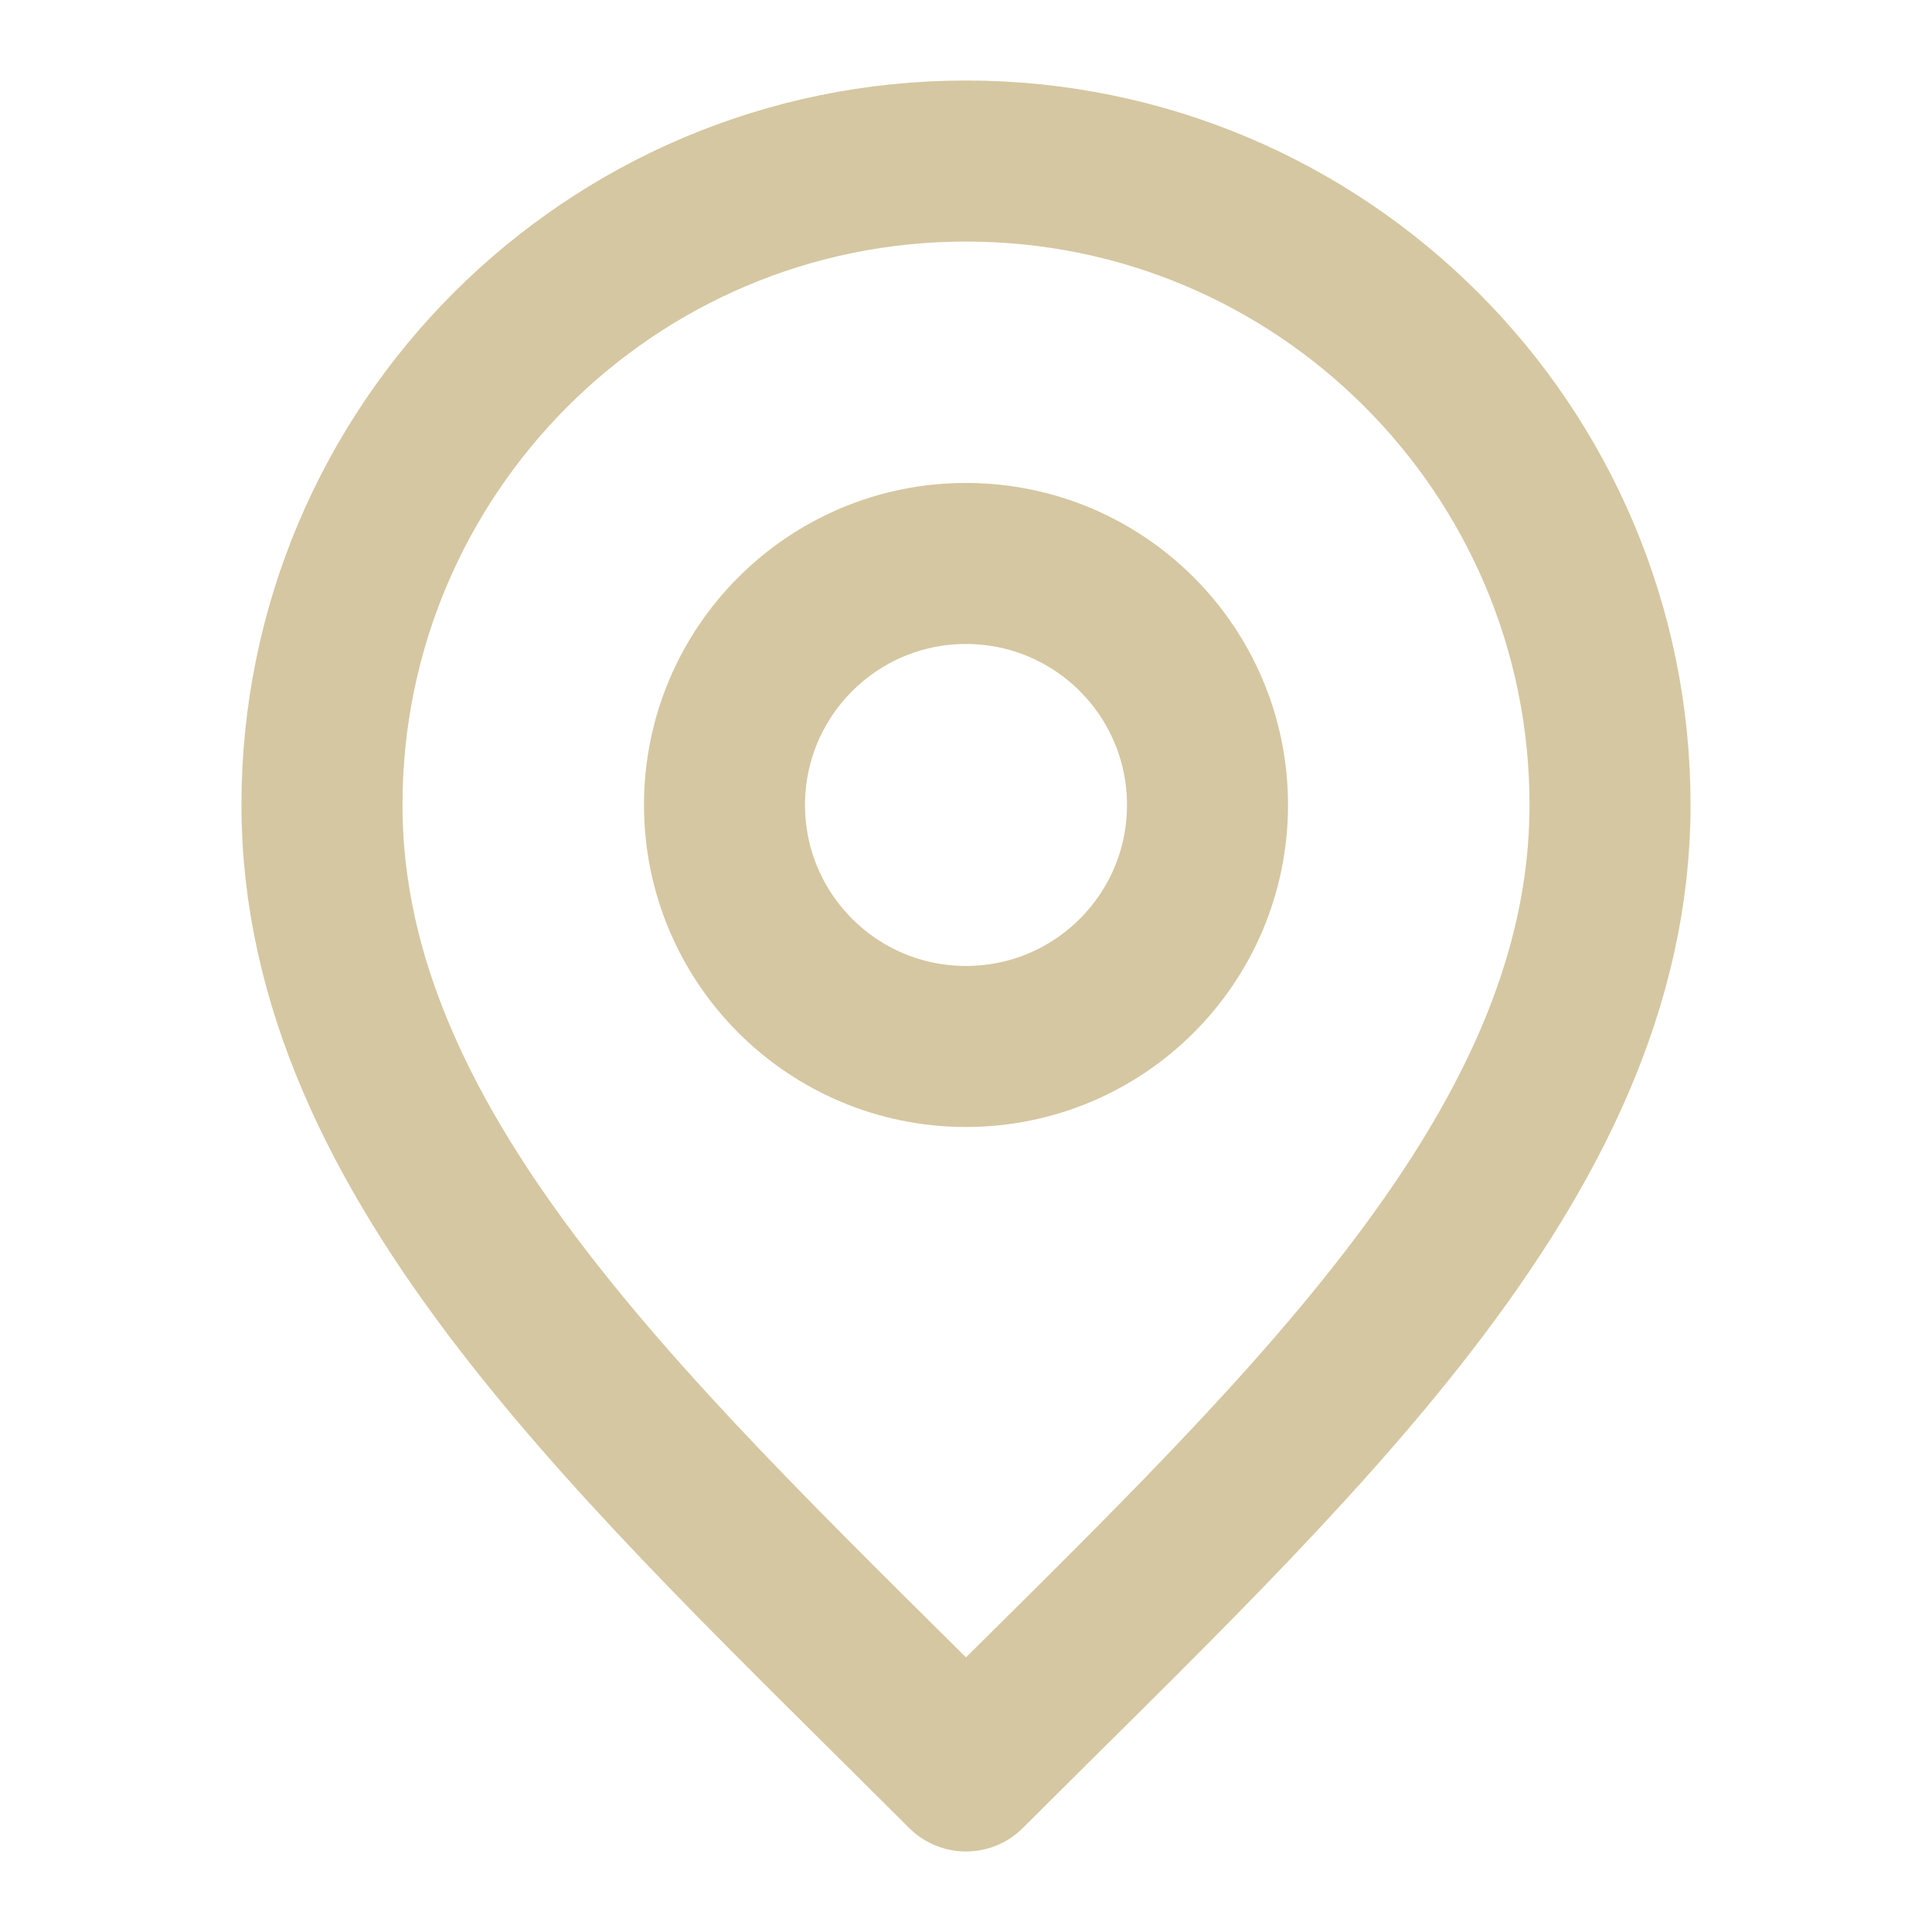 <?xml version="1.0" encoding="UTF-8"?>
<svg xmlns="http://www.w3.org/2000/svg" width="20" height="20" viewBox="0 0 20 20" fill="none">
  <path d="M10 10.833C11.381 10.833 12.5 9.714 12.5 8.333C12.5 6.953 11.381 5.833 10 5.833C8.619 5.833 7.5 6.953 7.5 8.333C7.5 9.714 8.619 10.833 10 10.833Z" stroke="#D5C7A1" stroke-width="1.667" stroke-linecap="round" stroke-linejoin="round"></path>
  <path d="M10 18.333C13.334 15 16.667 12.015 16.667 8.333C16.667 4.652 13.682 1.667 10 1.667C6.318 1.667 3.333 4.652 3.333 8.333C3.333 12.015 6.667 15 10 18.333Z" stroke="#D5C7A1" stroke-width="1.667" stroke-linecap="round" stroke-linejoin="round"></path>
</svg>

